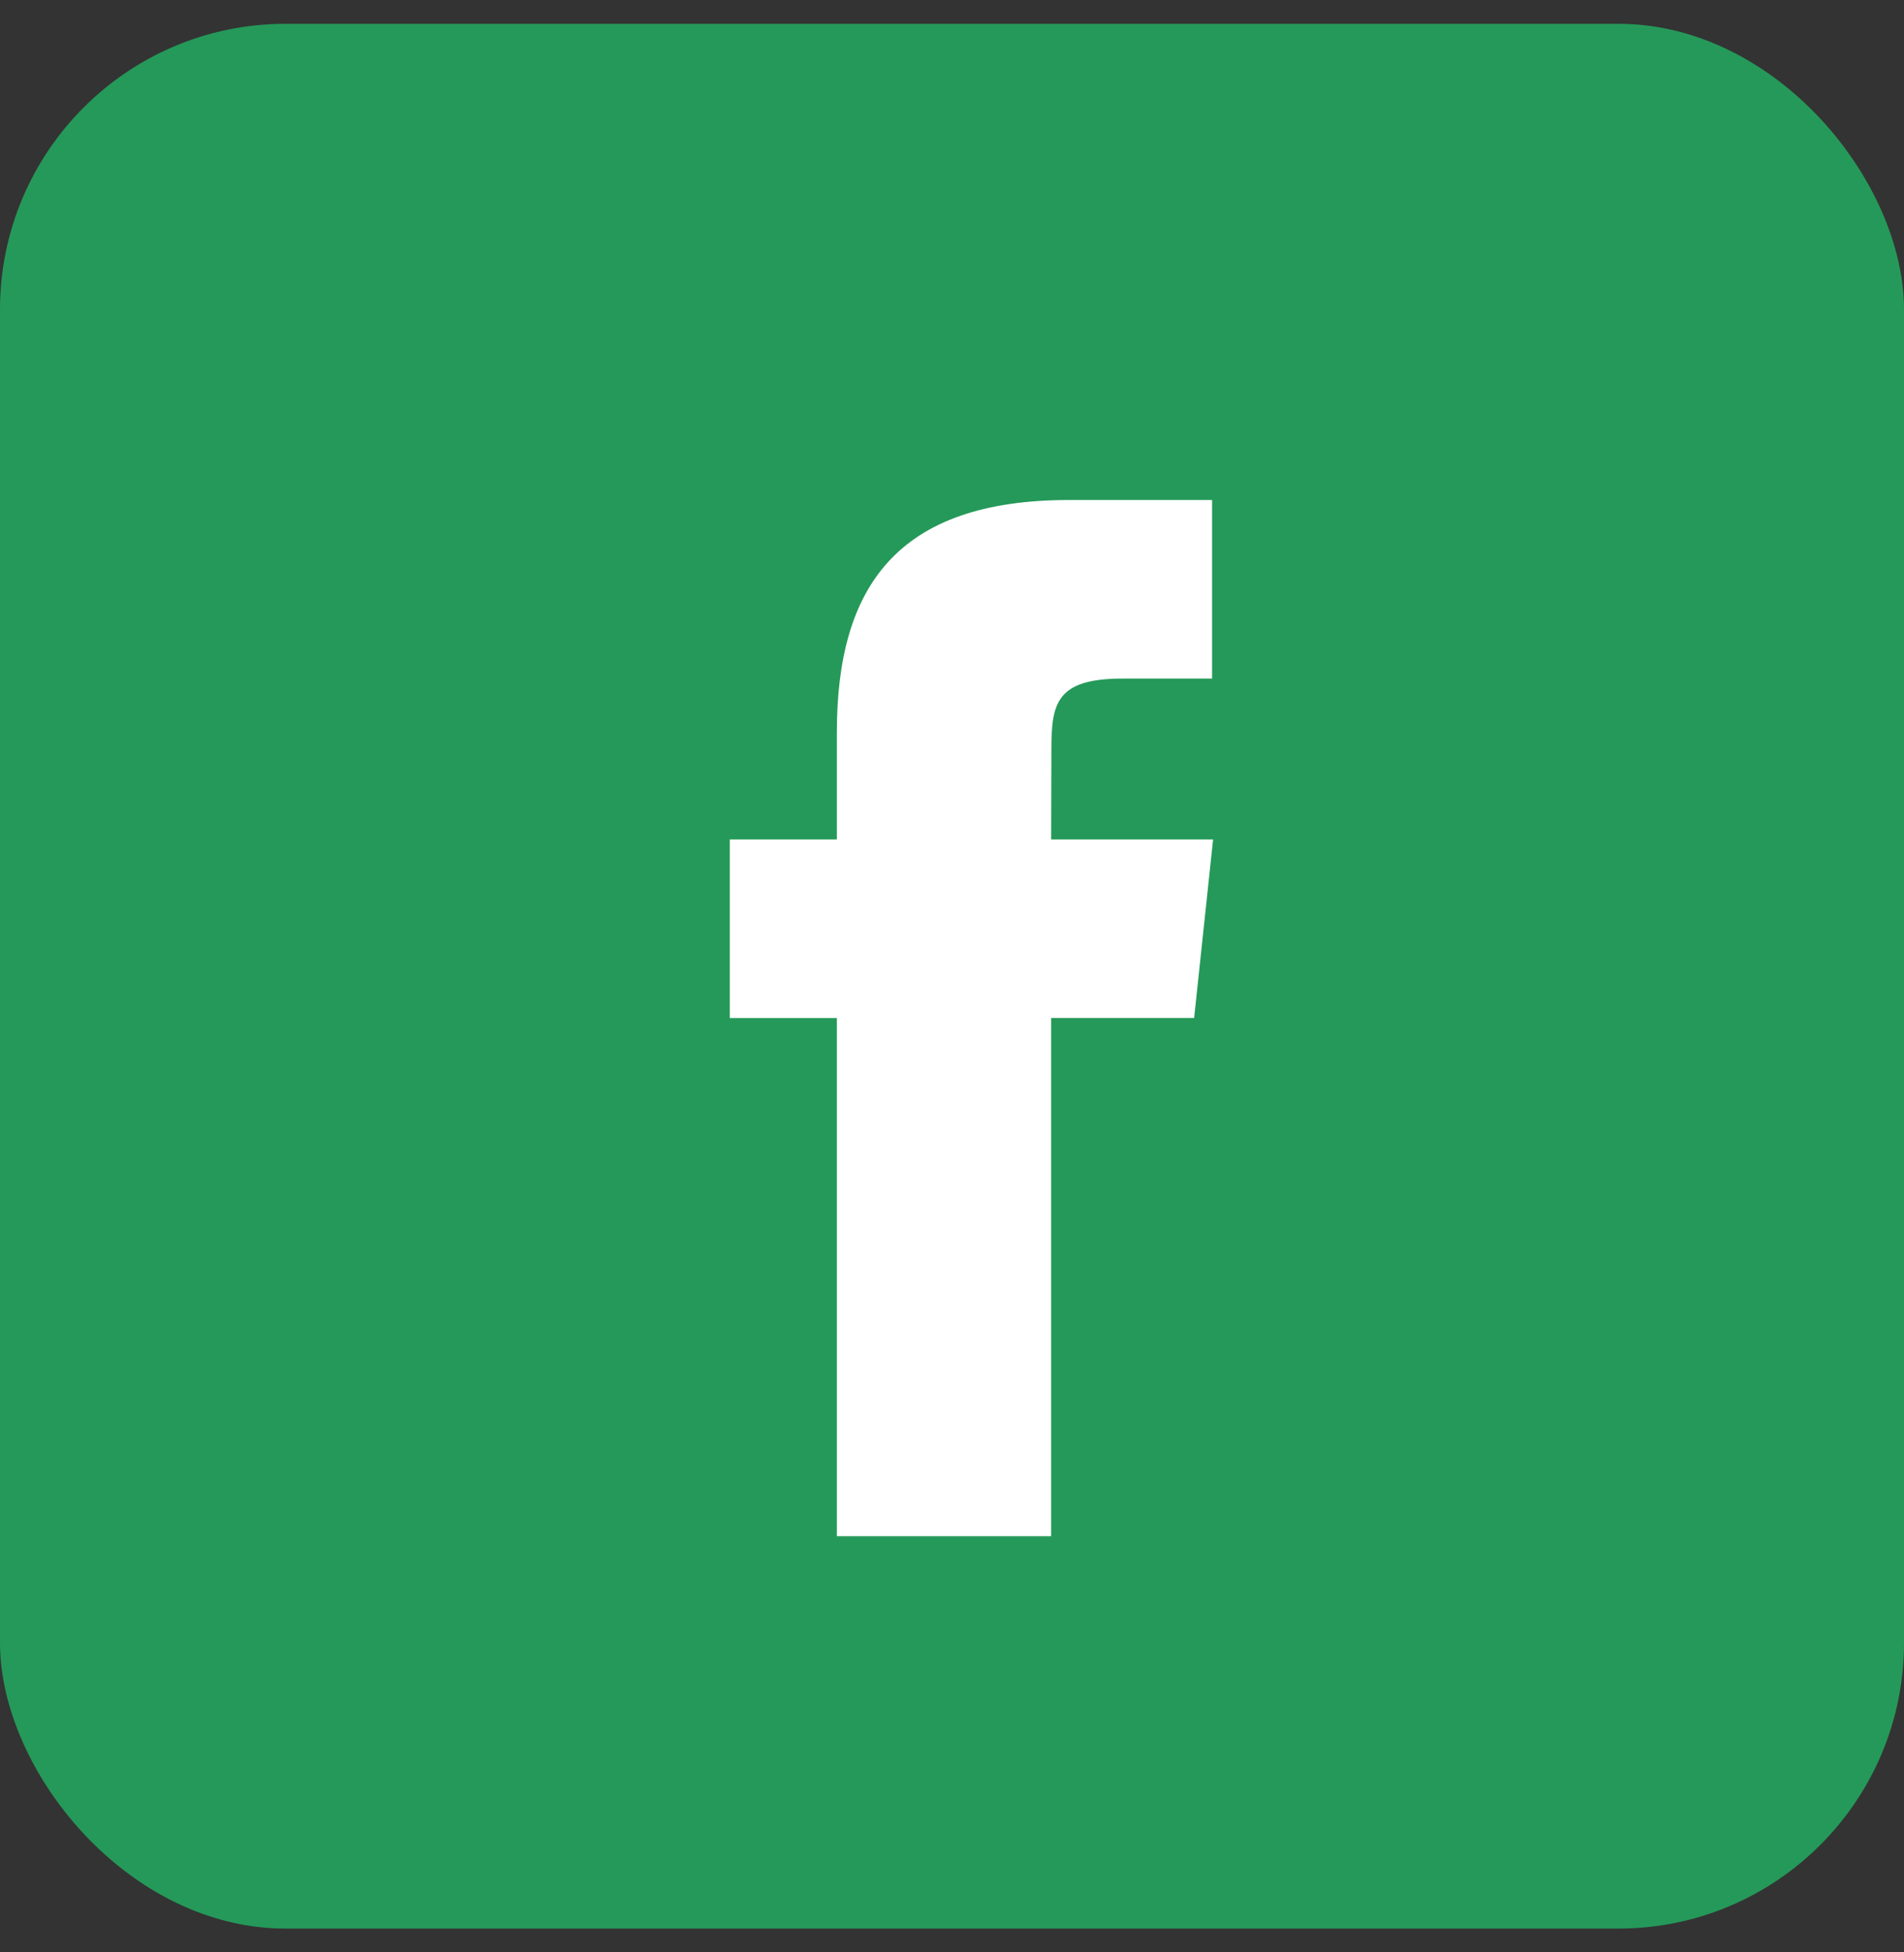<svg width="40" height="41" viewBox="0 0 40 41" fill="none" xmlns="http://www.w3.org/2000/svg">
<rect x="0" y="0" width="40" height="41" fill="#333333" stroke="none"/>
<rect y="0.5" width="40" height="40" rx="6" fill="#259959"/>
<path fill-rule="evenodd" clip-rule="evenodd" d="M22.083 32.26V21.378H25.087L25.485 17.629H22.083L22.088 15.752C22.088 14.774 22.181 14.25 23.586 14.25H25.464V10.5H22.46C18.851 10.5 17.581 12.319 17.581 15.378V17.629H15.332V21.379H17.581V32.26H22.083Z" fill="white"/>
</svg>
